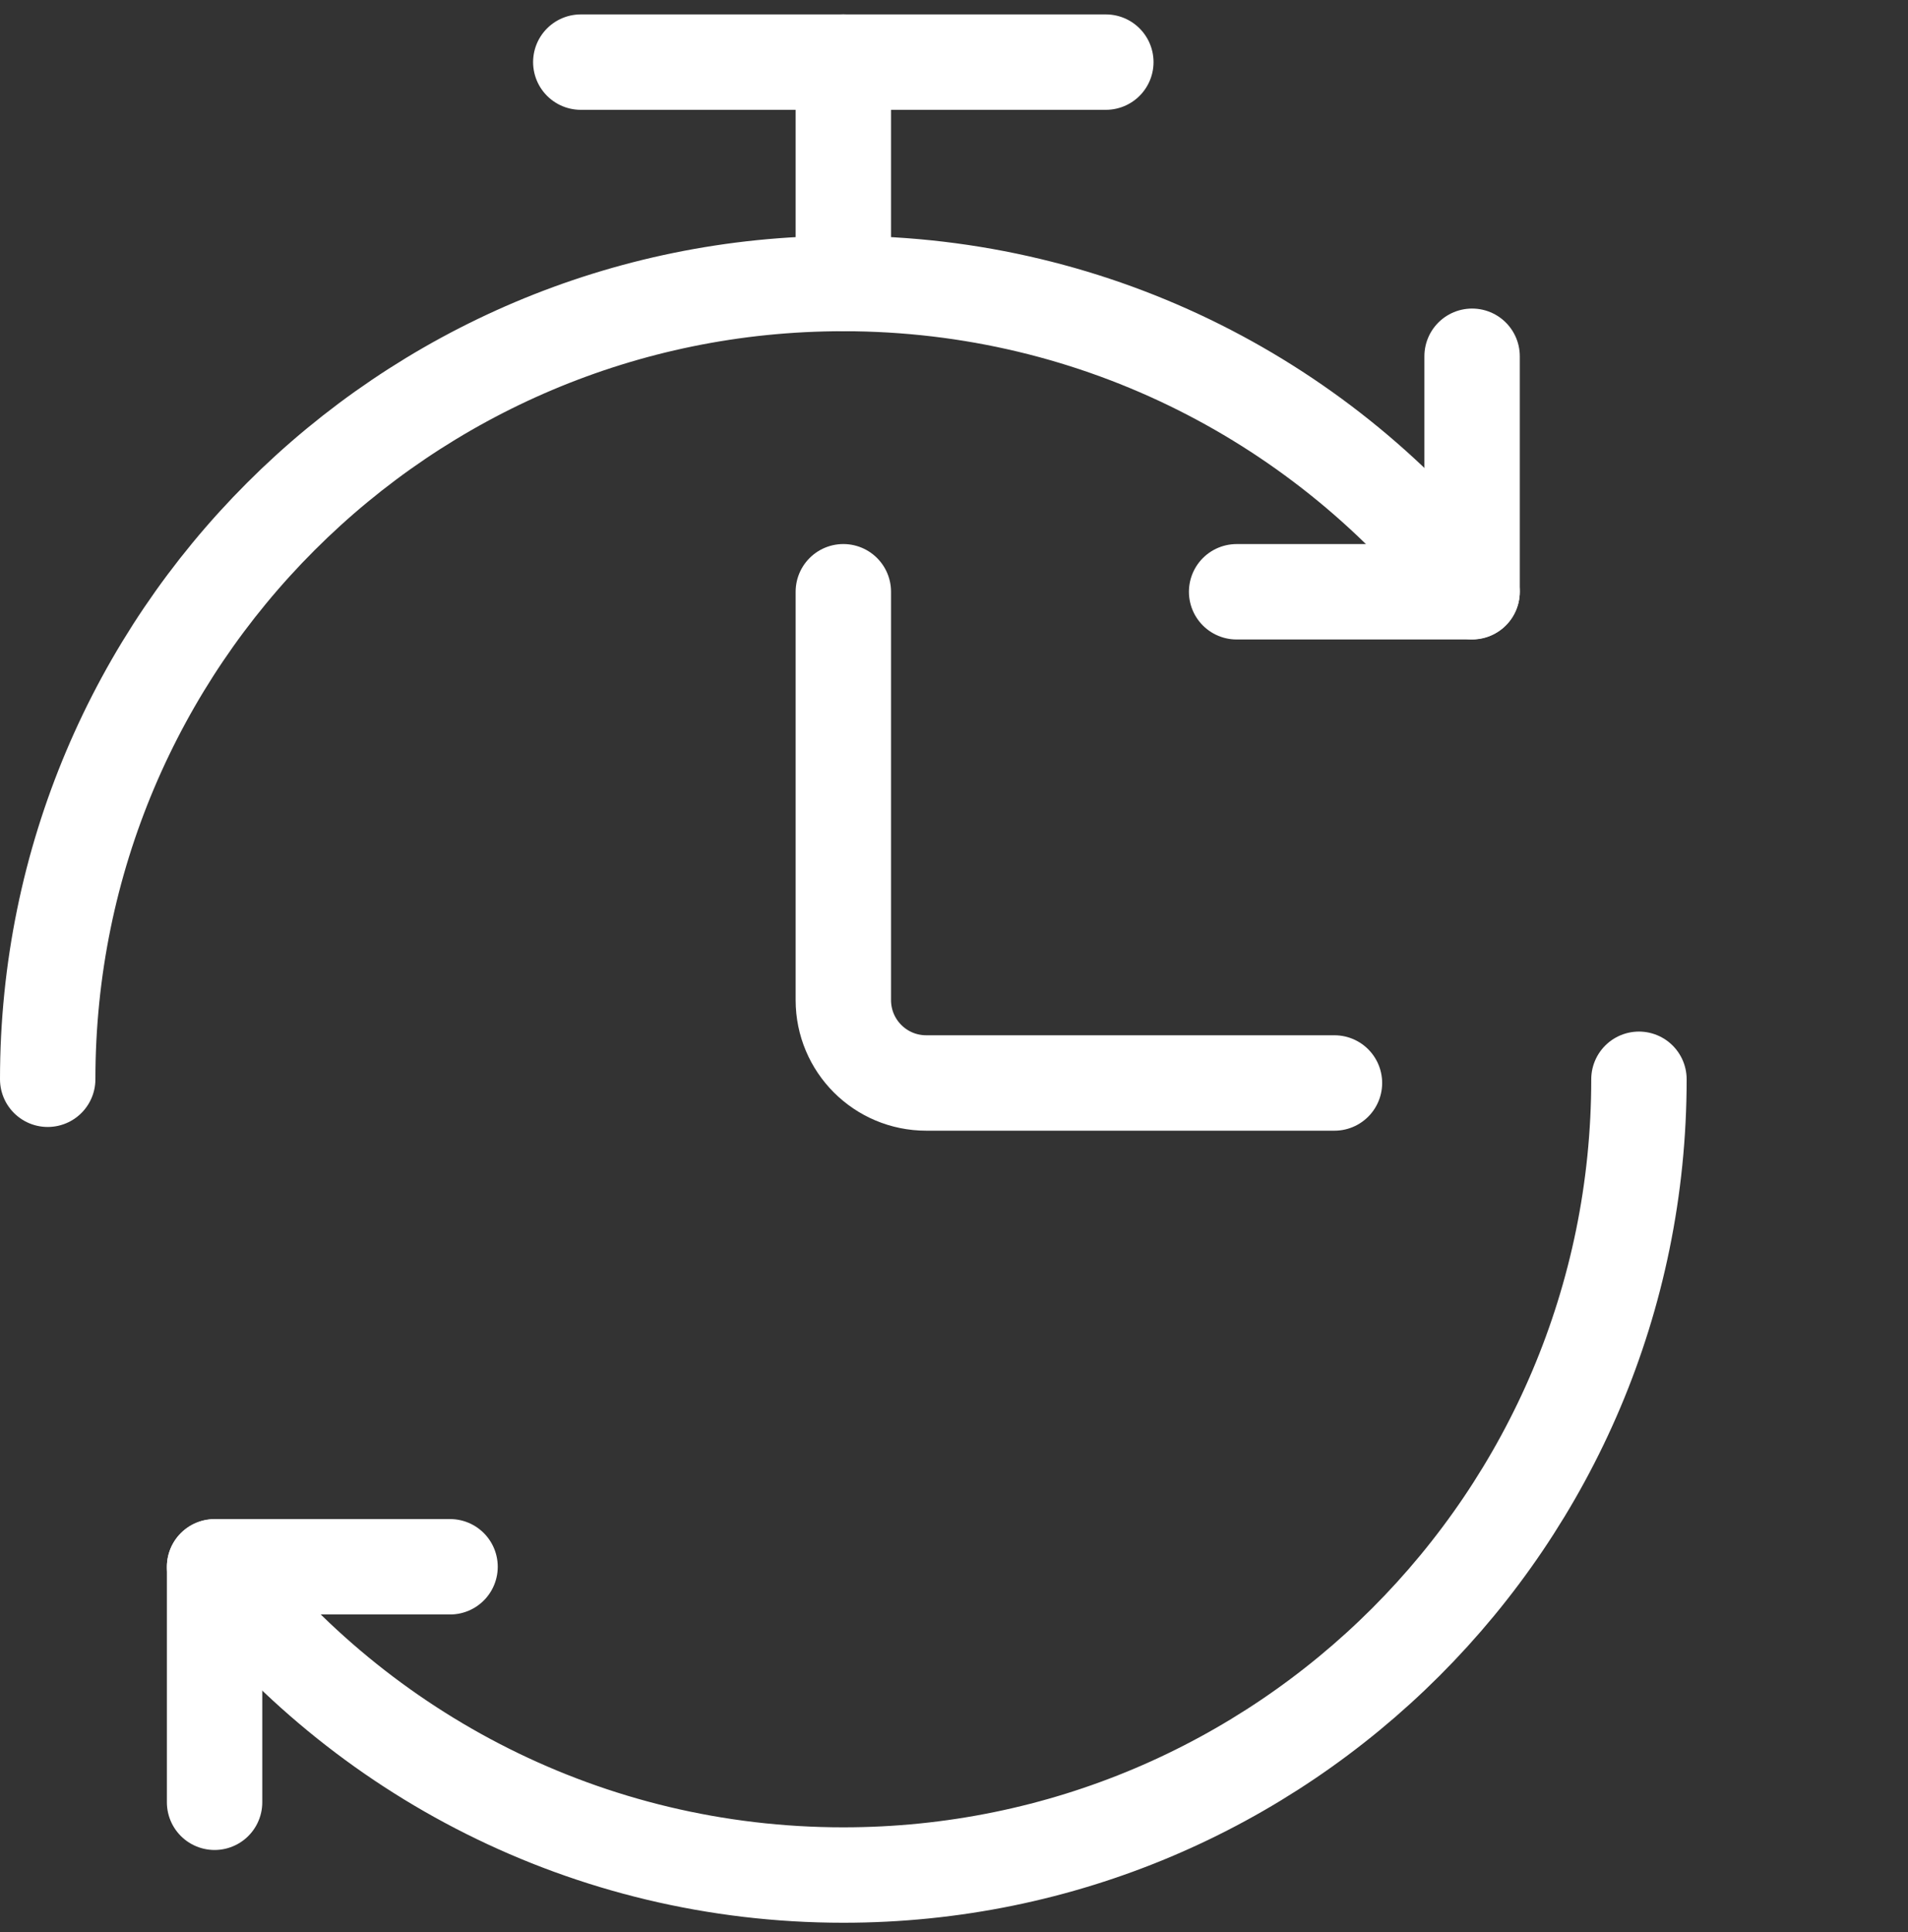 <?xml version="1.0" encoding="UTF-8"?>
<svg xmlns="http://www.w3.org/2000/svg" width="80" height="81" viewBox="0 0 80 81" fill="none">
  <rect x="0" y="0" width="80" height="81" fill="#333333" stroke="none"/>
  <path d="M35.36 24.807V41.923C35.36 43.846 36.913 45.4 38.837 45.4H55.952" stroke="white" stroke-width="4" stroke-linecap="round" stroke-linejoin="round"></path>
  <path d="M2 45.244C2 26.822 16.937 11.885 35.359 11.885C46.079 11.885 55.623 16.941 61.722 24.8" stroke="white" stroke-width="4" stroke-linecap="round" stroke-linejoin="round"></path>
  <path d="M61.723 14.935V24.808H51.85" stroke="white" stroke-width="4" stroke-linecap="round" stroke-linejoin="round"></path>
  <path d="M68.719 45.245C68.719 63.667 53.783 78.604 35.36 78.604C24.641 78.604 15.097 73.548 8.997 65.689" stroke="white" stroke-width="4" stroke-linecap="round" stroke-linejoin="round"></path>
  <path d="M8.997 75.554V65.681H18.87" stroke="white" stroke-width="4" stroke-linecap="round" stroke-linejoin="round"></path>
  <path d="M35.36 2.604V11.885" stroke="white" stroke-width="4" stroke-linecap="round" stroke-linejoin="round"></path>
  <path d="M24.352 2.604H46.366" stroke="white" stroke-width="4" stroke-linecap="round" stroke-linejoin="round"></path>
</svg>
